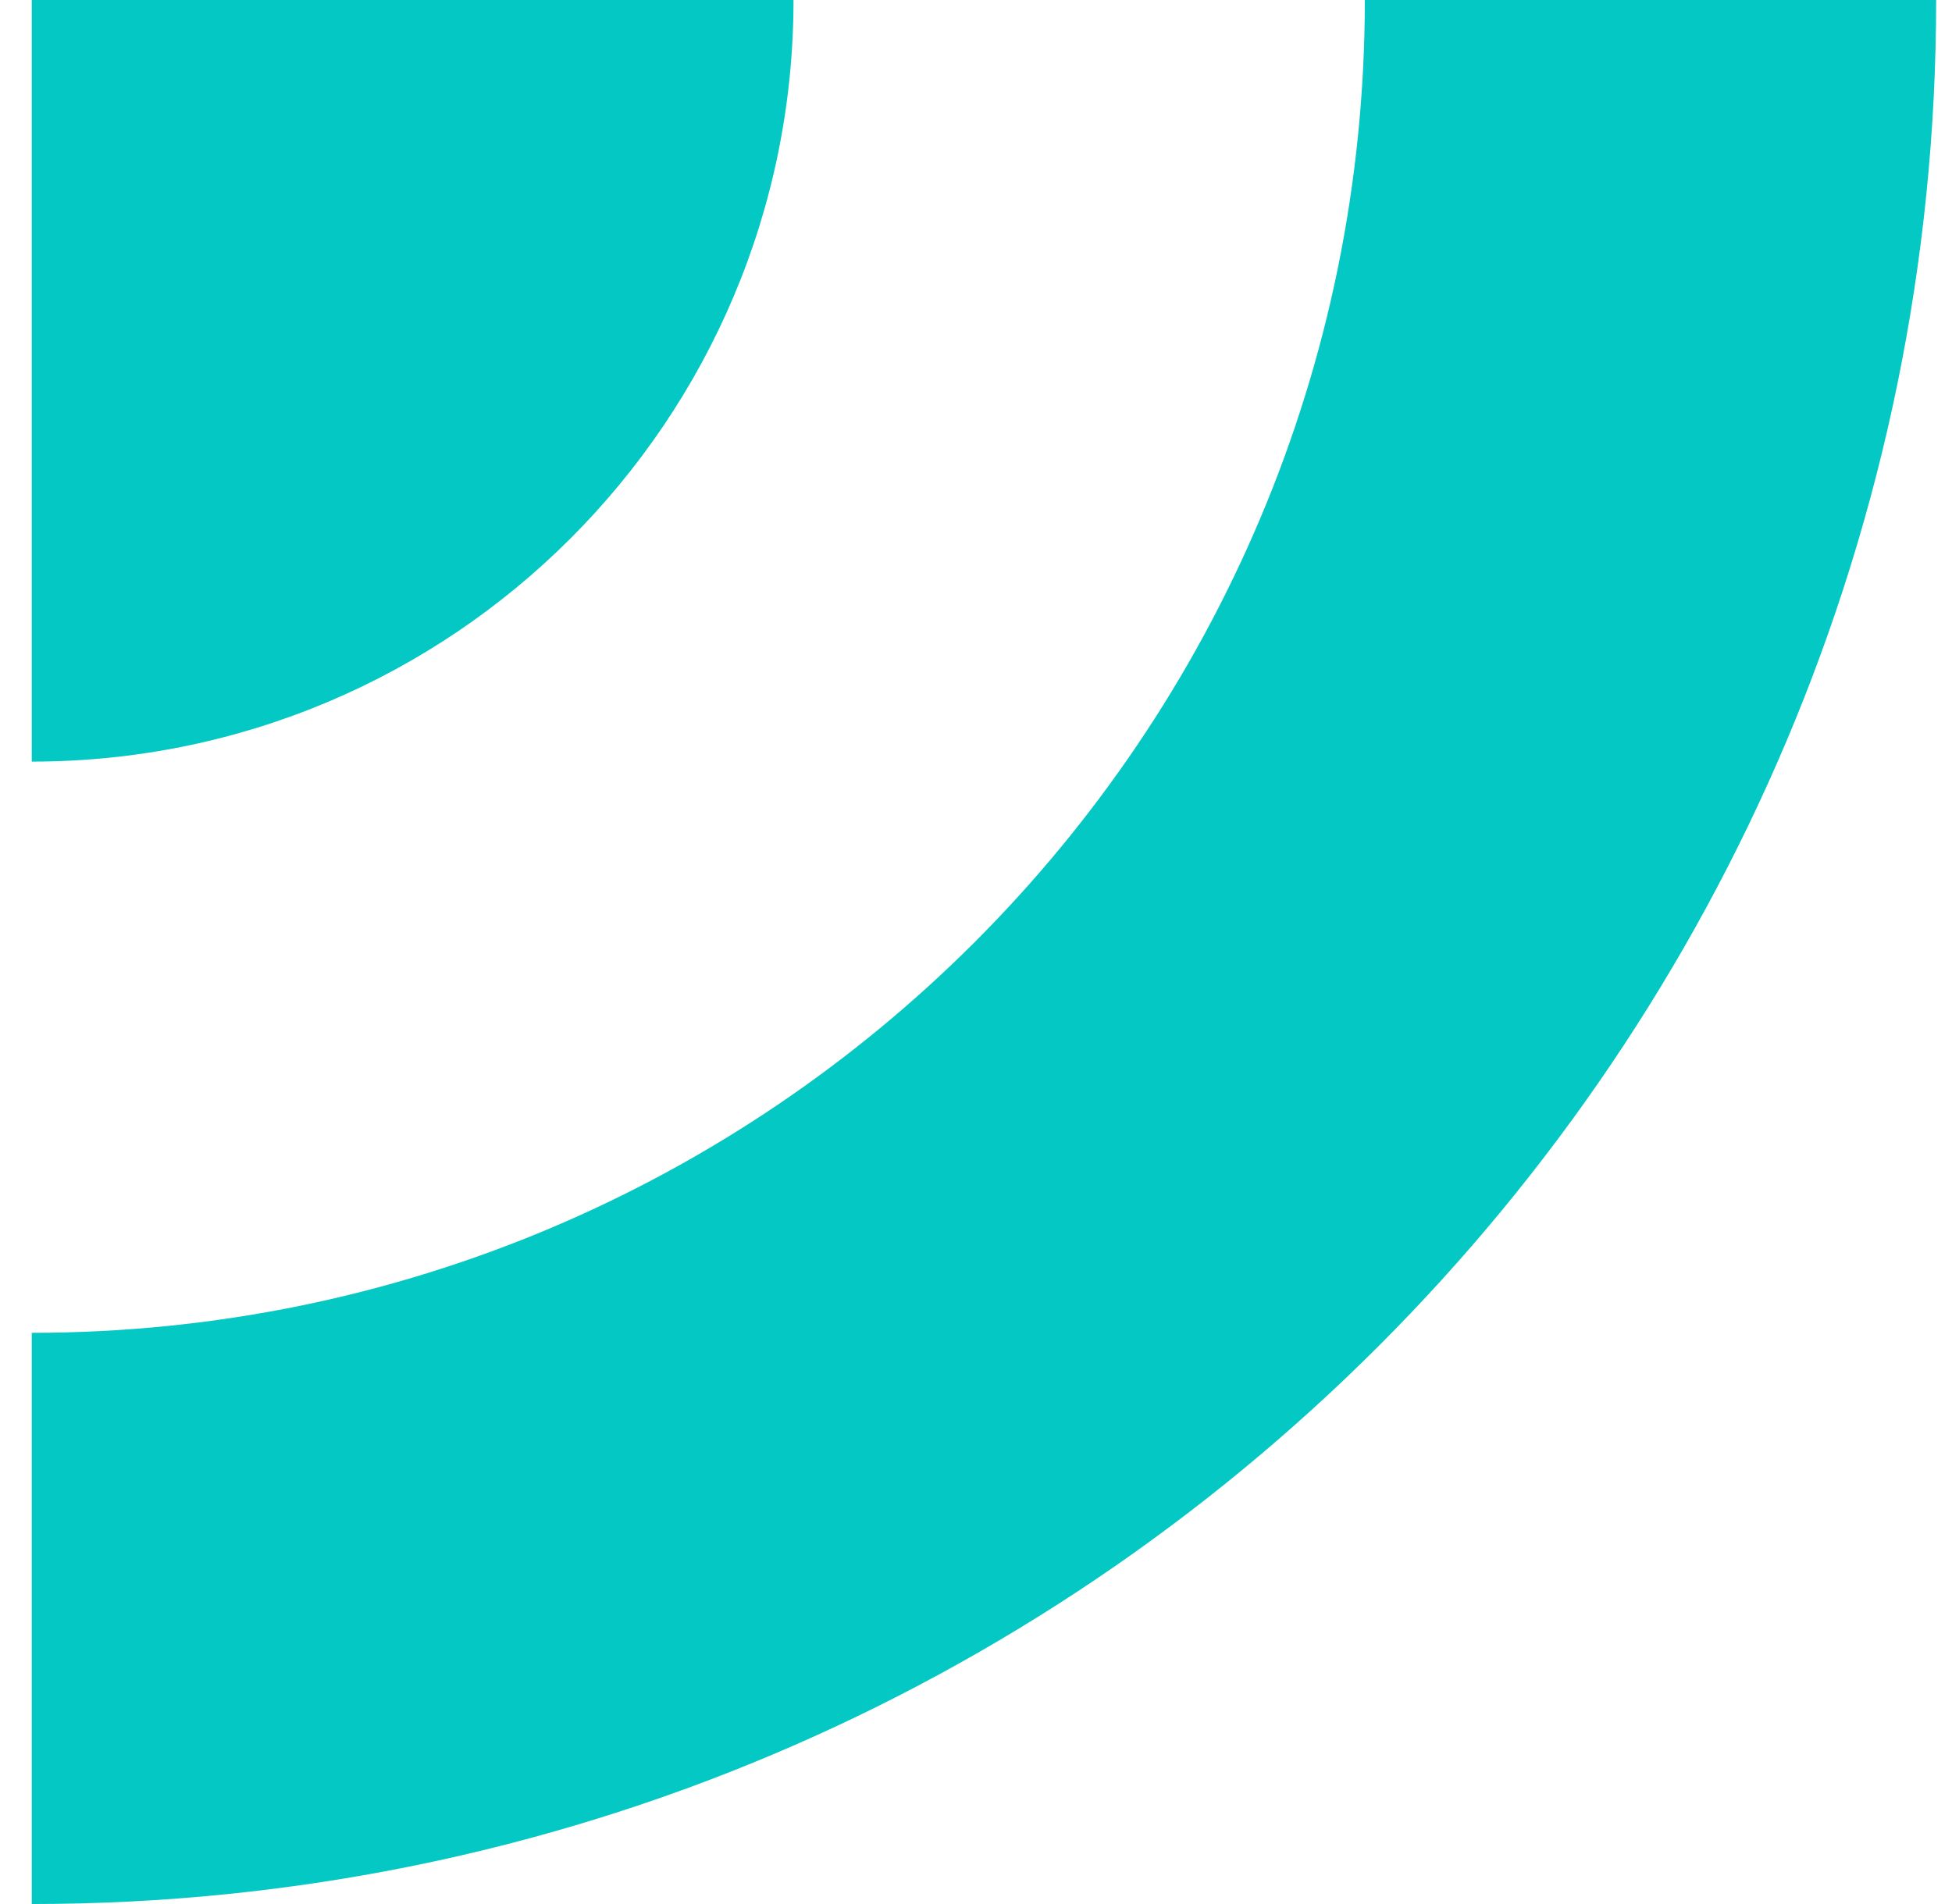 <svg xmlns="http://www.w3.org/2000/svg" width="41" height="40" fill="none"><path fill="#04C8C3" d="M.667 16c8.837 0 16-7.163 16-16h-16zm0 12c15.464 0 28-12.536 28-28h12c0 22.091-17.909 40-40 40z"/></svg>